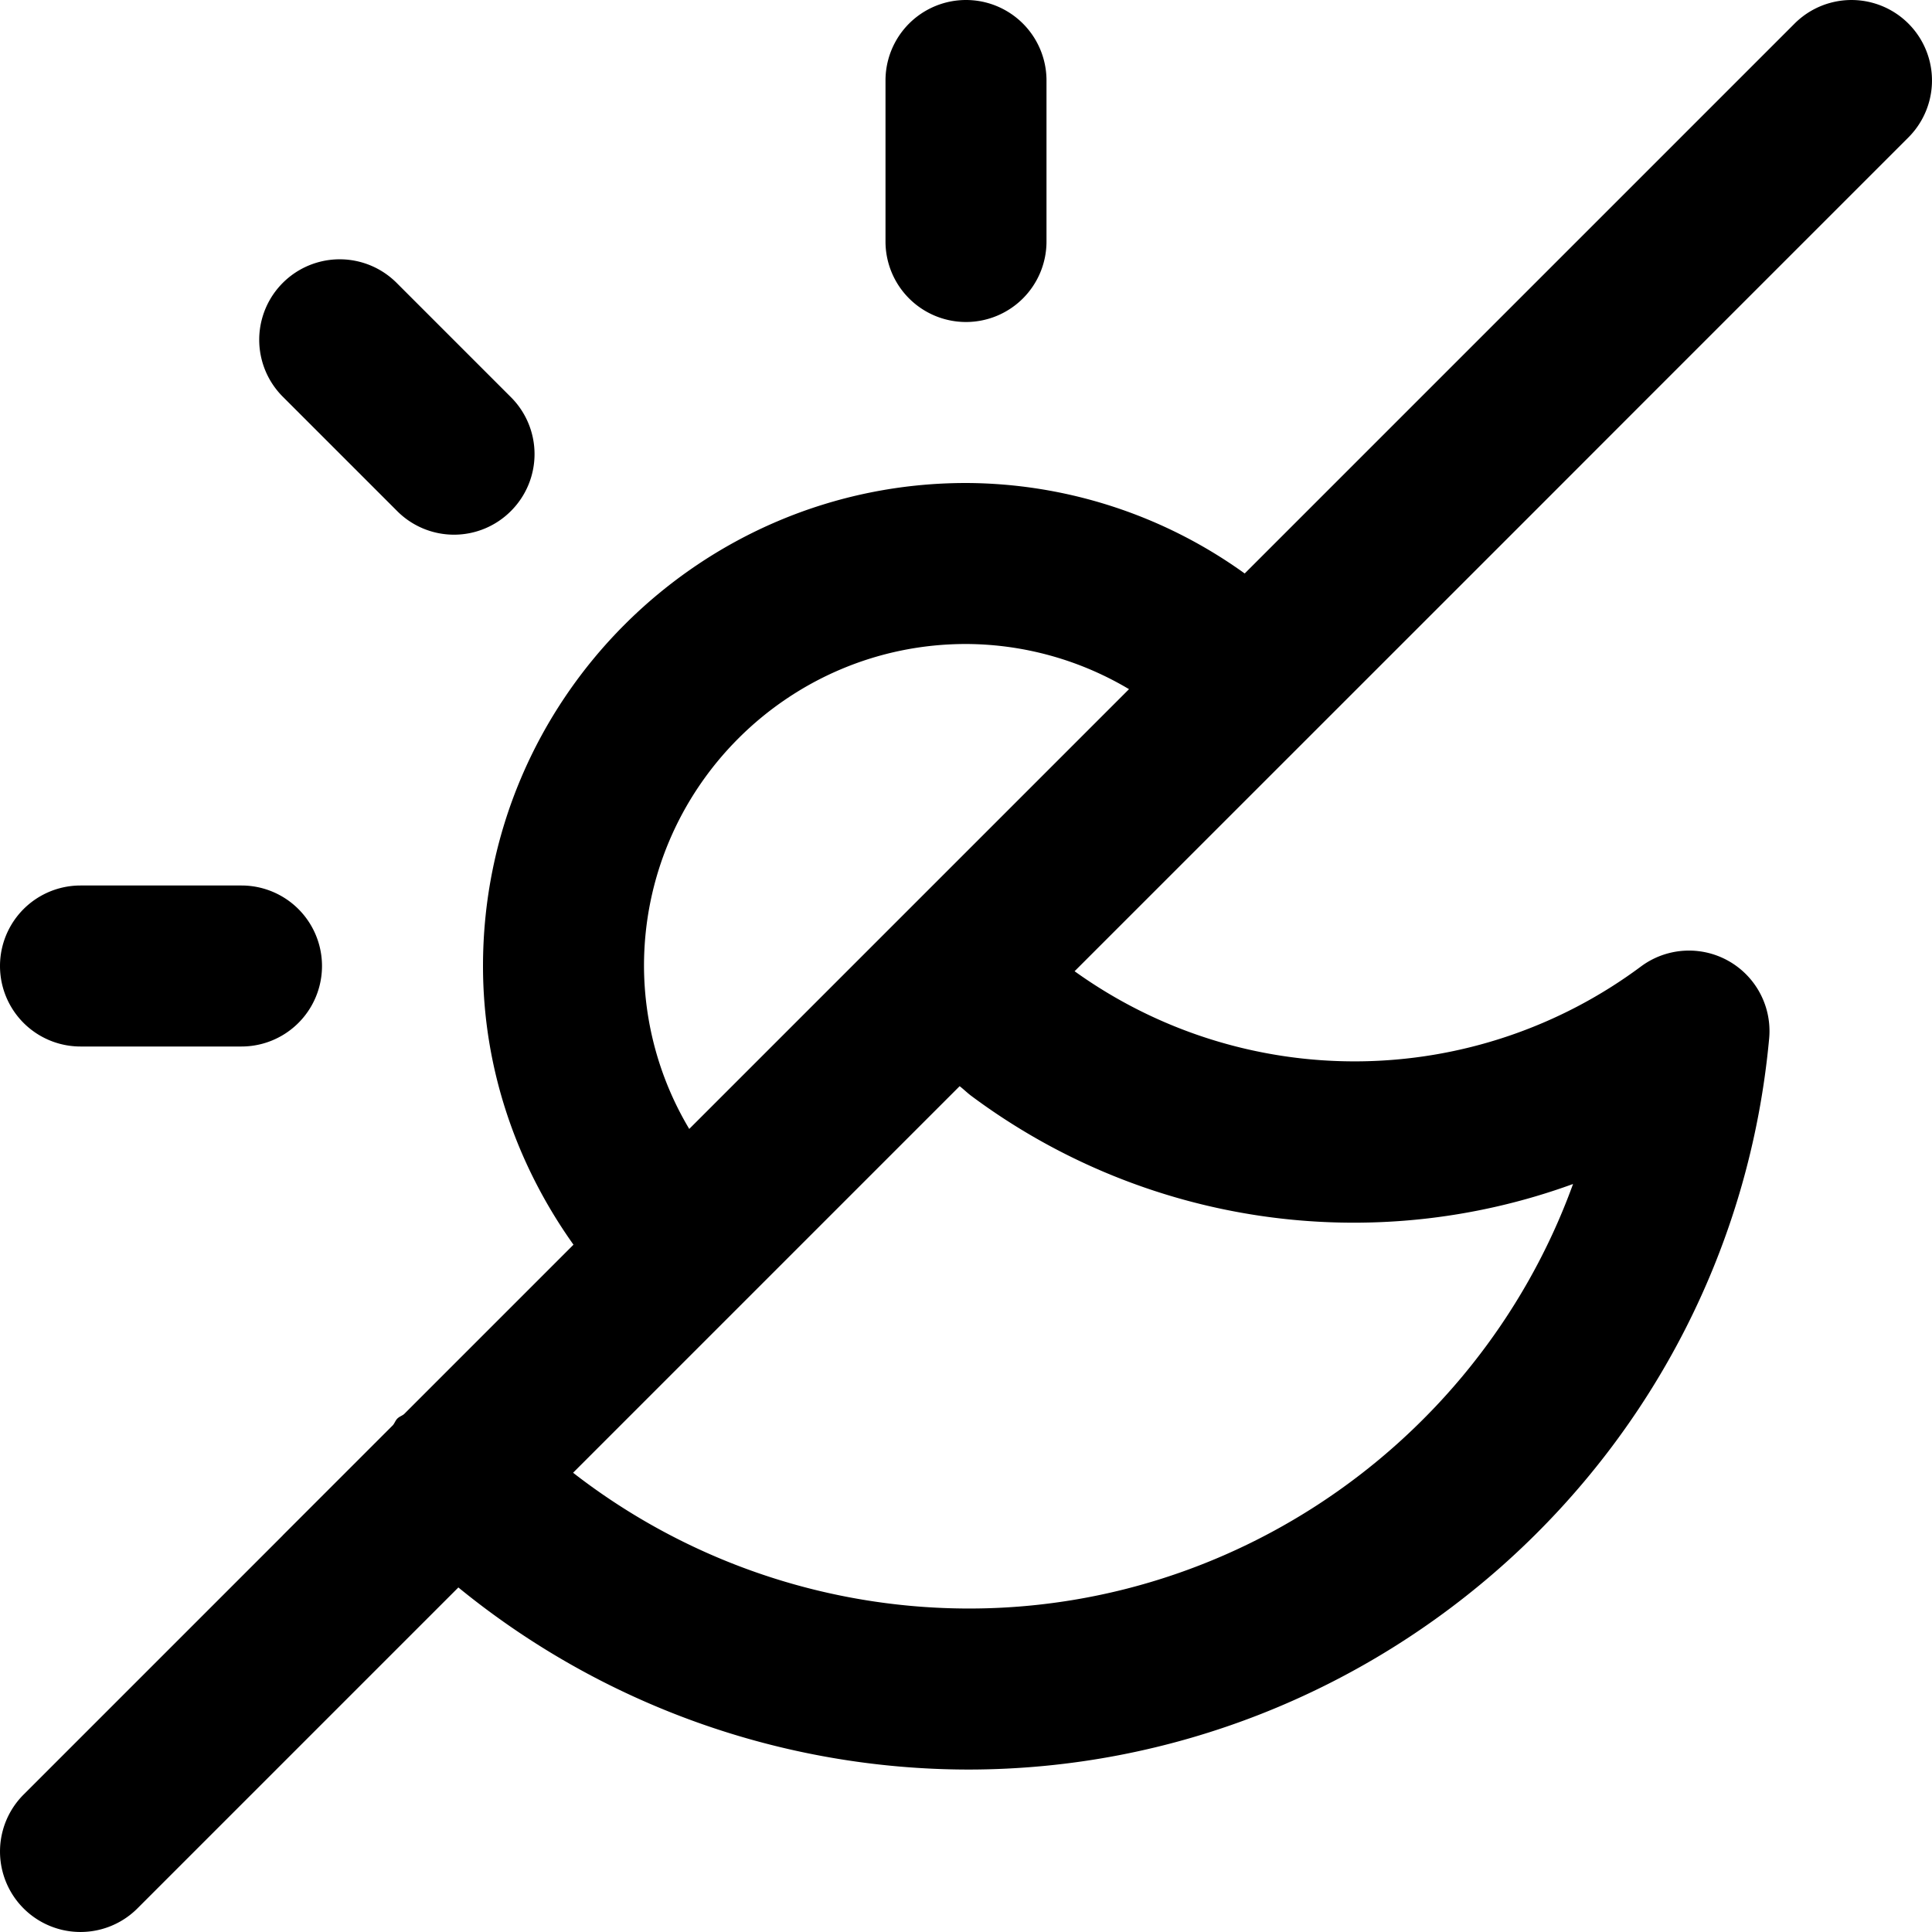 <svg role="img" viewBox="0 0 24 24" xmlns="http://www.w3.org/2000/svg" aria-labelledby="color-scheme-system"><path d="M12 4a1 1 0 0 1-1-1V1a1 1 0 0 1 2 0v2a1 1 0 0 1-1 1zM4.933 6.348a.997.997 0 0 0 1.414 0 .999.999 0 0 0 0-1.414l-1.42-1.42a.999.999 0 1 0-1.414 1.414l1.42 1.42zM1 13h2a1 1 0 1 0 0-2H1a1 1 0 0 0 0 2zm19.486-8.072 3.221-3.221A.999.999 0 1 0 22.293.293l-3.221 3.221-1.42 1.42-2.19 2.19A5.955 5.955 0 0 0 12 6c-3.309 0-6 2.691-6 6 0 1.258.406 2.453 1.124 3.462l-2.105 2.105c-.026.021-.058.03-.083.055s-.033.056-.055.082l-1.368 1.368-.001.002-3.219 3.219a.999.999 0 1 0 1.414 1.414l3.987-3.987a10.03 10.03 0 0 0 6.332 2.262c5.103-.001 9.473-3.902 9.951-9.081a1 1 0 0 0-1.591-.896 5.96 5.96 0 0 1-7.037.06l5.717-5.716 1.42-1.421zm-.945 9.78c-1.21 3.337-4.564 5.587-8.257 5.238a8.019 8.019 0 0 1-4.165-1.651l4.802-4.802c.05.038.093.082.144.12a7.955 7.955 0 0 0 7.476 1.095zm-10.979-.684A3.968 3.968 0 0 1 8 12c0-2.206 1.794-4 4-4a3.98 3.98 0 0 1 2.025.561l-5.463 5.463z"></path></svg>
